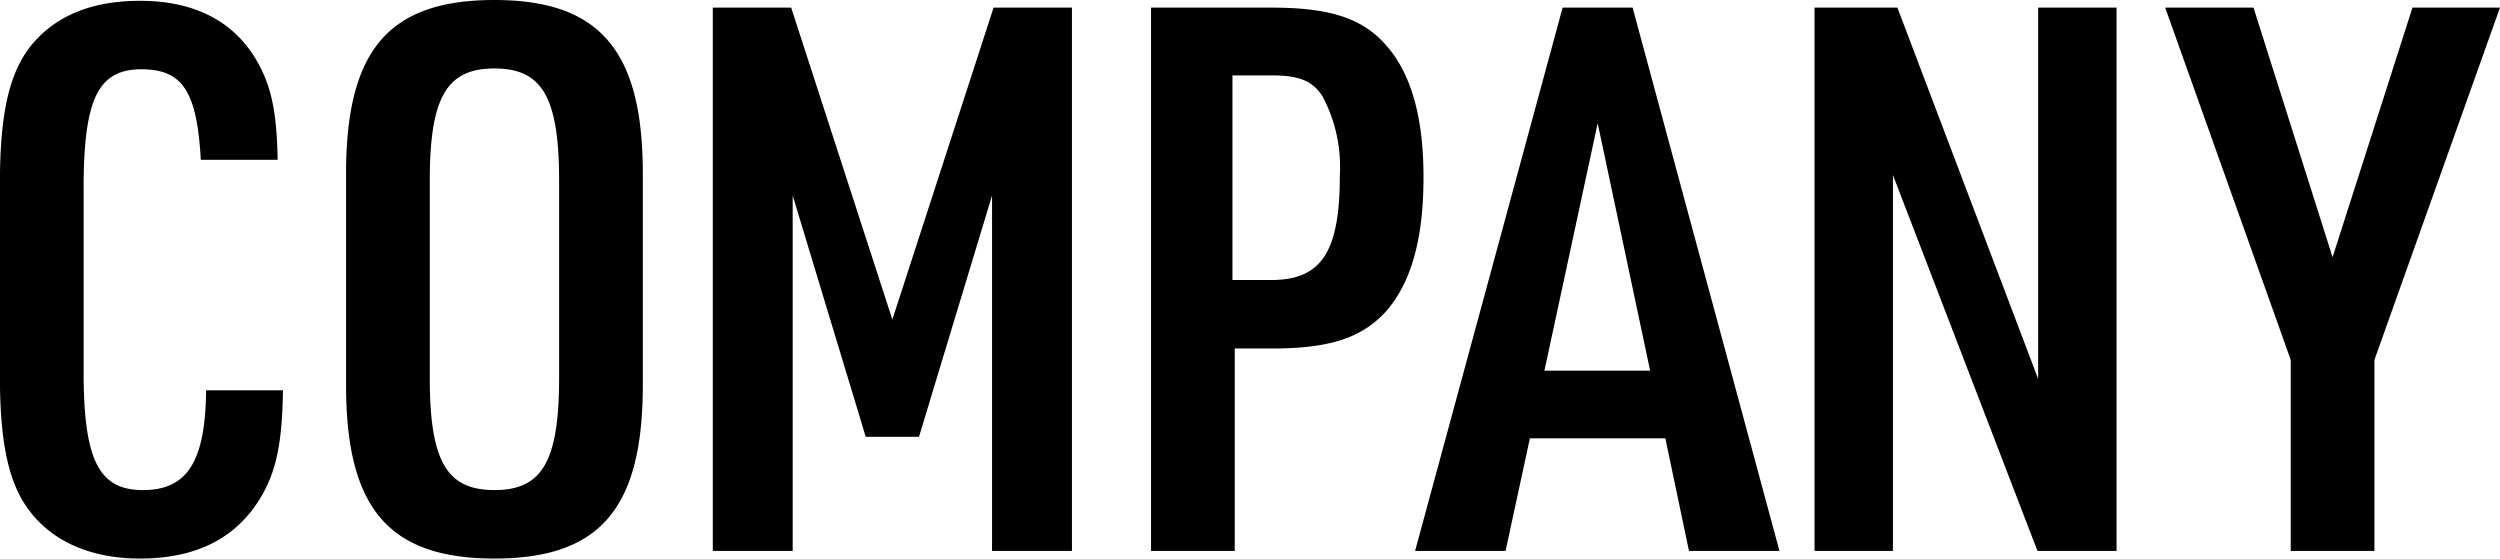 <svg xmlns="http://www.w3.org/2000/svg" width="184.004" height="41.12" viewBox="0 0 184.004 41.12">
  <defs>
    <style>
      .cls-1 {
        fill-rule: evenodd;
      }
    </style>
  </defs>
  <path id="ttl_company.svg" class="cls-1" d="M923.577,1482.61c-0.056,5.27-1.4,7.34-4.648,7.34s-4.369-2.19-4.369-8.74v-13.44c0-6.61,1.064-8.79,4.257-8.79,3.024,0,4.088,1.62,4.368,6.66h5.656c-0.056-3.19-.392-4.98-1.176-6.61-1.624-3.36-4.648-5.09-8.96-5.09q-5.378,0-8.065,3.36c-1.568,2.01-2.24,4.98-2.24,10.08v14.22c0,4.54.56,7.45,1.848,9.41,1.68,2.58,4.648,3.98,8.457,3.98,4.256,0,7.224-1.57,9.016-4.71,1.064-1.9,1.456-3.97,1.512-7.67h-5.656Zm10.3-.39c0,9.07,3.136,12.77,10.921,12.77s10.92-3.7,10.92-12.77v-15.57c0-9.07-3.192-12.77-10.92-12.77-7.785,0-10.921,3.7-10.921,12.77v15.57Zm15.681-.56c0,6.16-1.232,8.29-4.76,8.29s-4.76-2.13-4.76-8.29v-14.45c0-6.16,1.232-8.29,4.76-8.29s4.76,2.13,4.76,8.29v14.45Zm11.311,12.77h5.88v-26.16l5.376,17.76h3.92l5.377-17.76v26.16h5.88v-39.99h-5.768l-7.449,22.96-7.448-22.96h-5.768v39.99Zm38.416-14.9h2.743c4.26,0,6.61-.78,8.4-2.74,1.85-2.13,2.75-5.32,2.75-9.86,0-4.14-.79-7.17-2.36-9.24-1.79-2.35-4.2-3.25-8.85-3.25h-8.844v39.99h6.161v-14.9Zm-0.168-5.04v-15.06h2.911c1.96,0,2.97.39,3.7,1.51a11.026,11.026,0,0,1,1.29,5.88c0,5.6-1.35,7.67-5.05,7.67h-2.851Zm31.861,11.65,1.74,8.29h6.66l-10.81-39.99h-5.15l-10.86,39.99h6.66l1.79-8.29h9.97Zm-1.12-4.98h-7.78l3.92-18.21Zm12.1,13.27h5.77v-27.67l10.64,27.67h5.82v-39.99h-5.77v27.33l-10.36-27.33h-6.1v39.99Zm35.05,0h6.16v-14.06l9.24-25.93h-6.44l-5.88,18.37-5.82-18.37h-6.5l9.24,25.93v14.06Z" transform="translate(-908.406 -1453.88)"/>
</svg>
